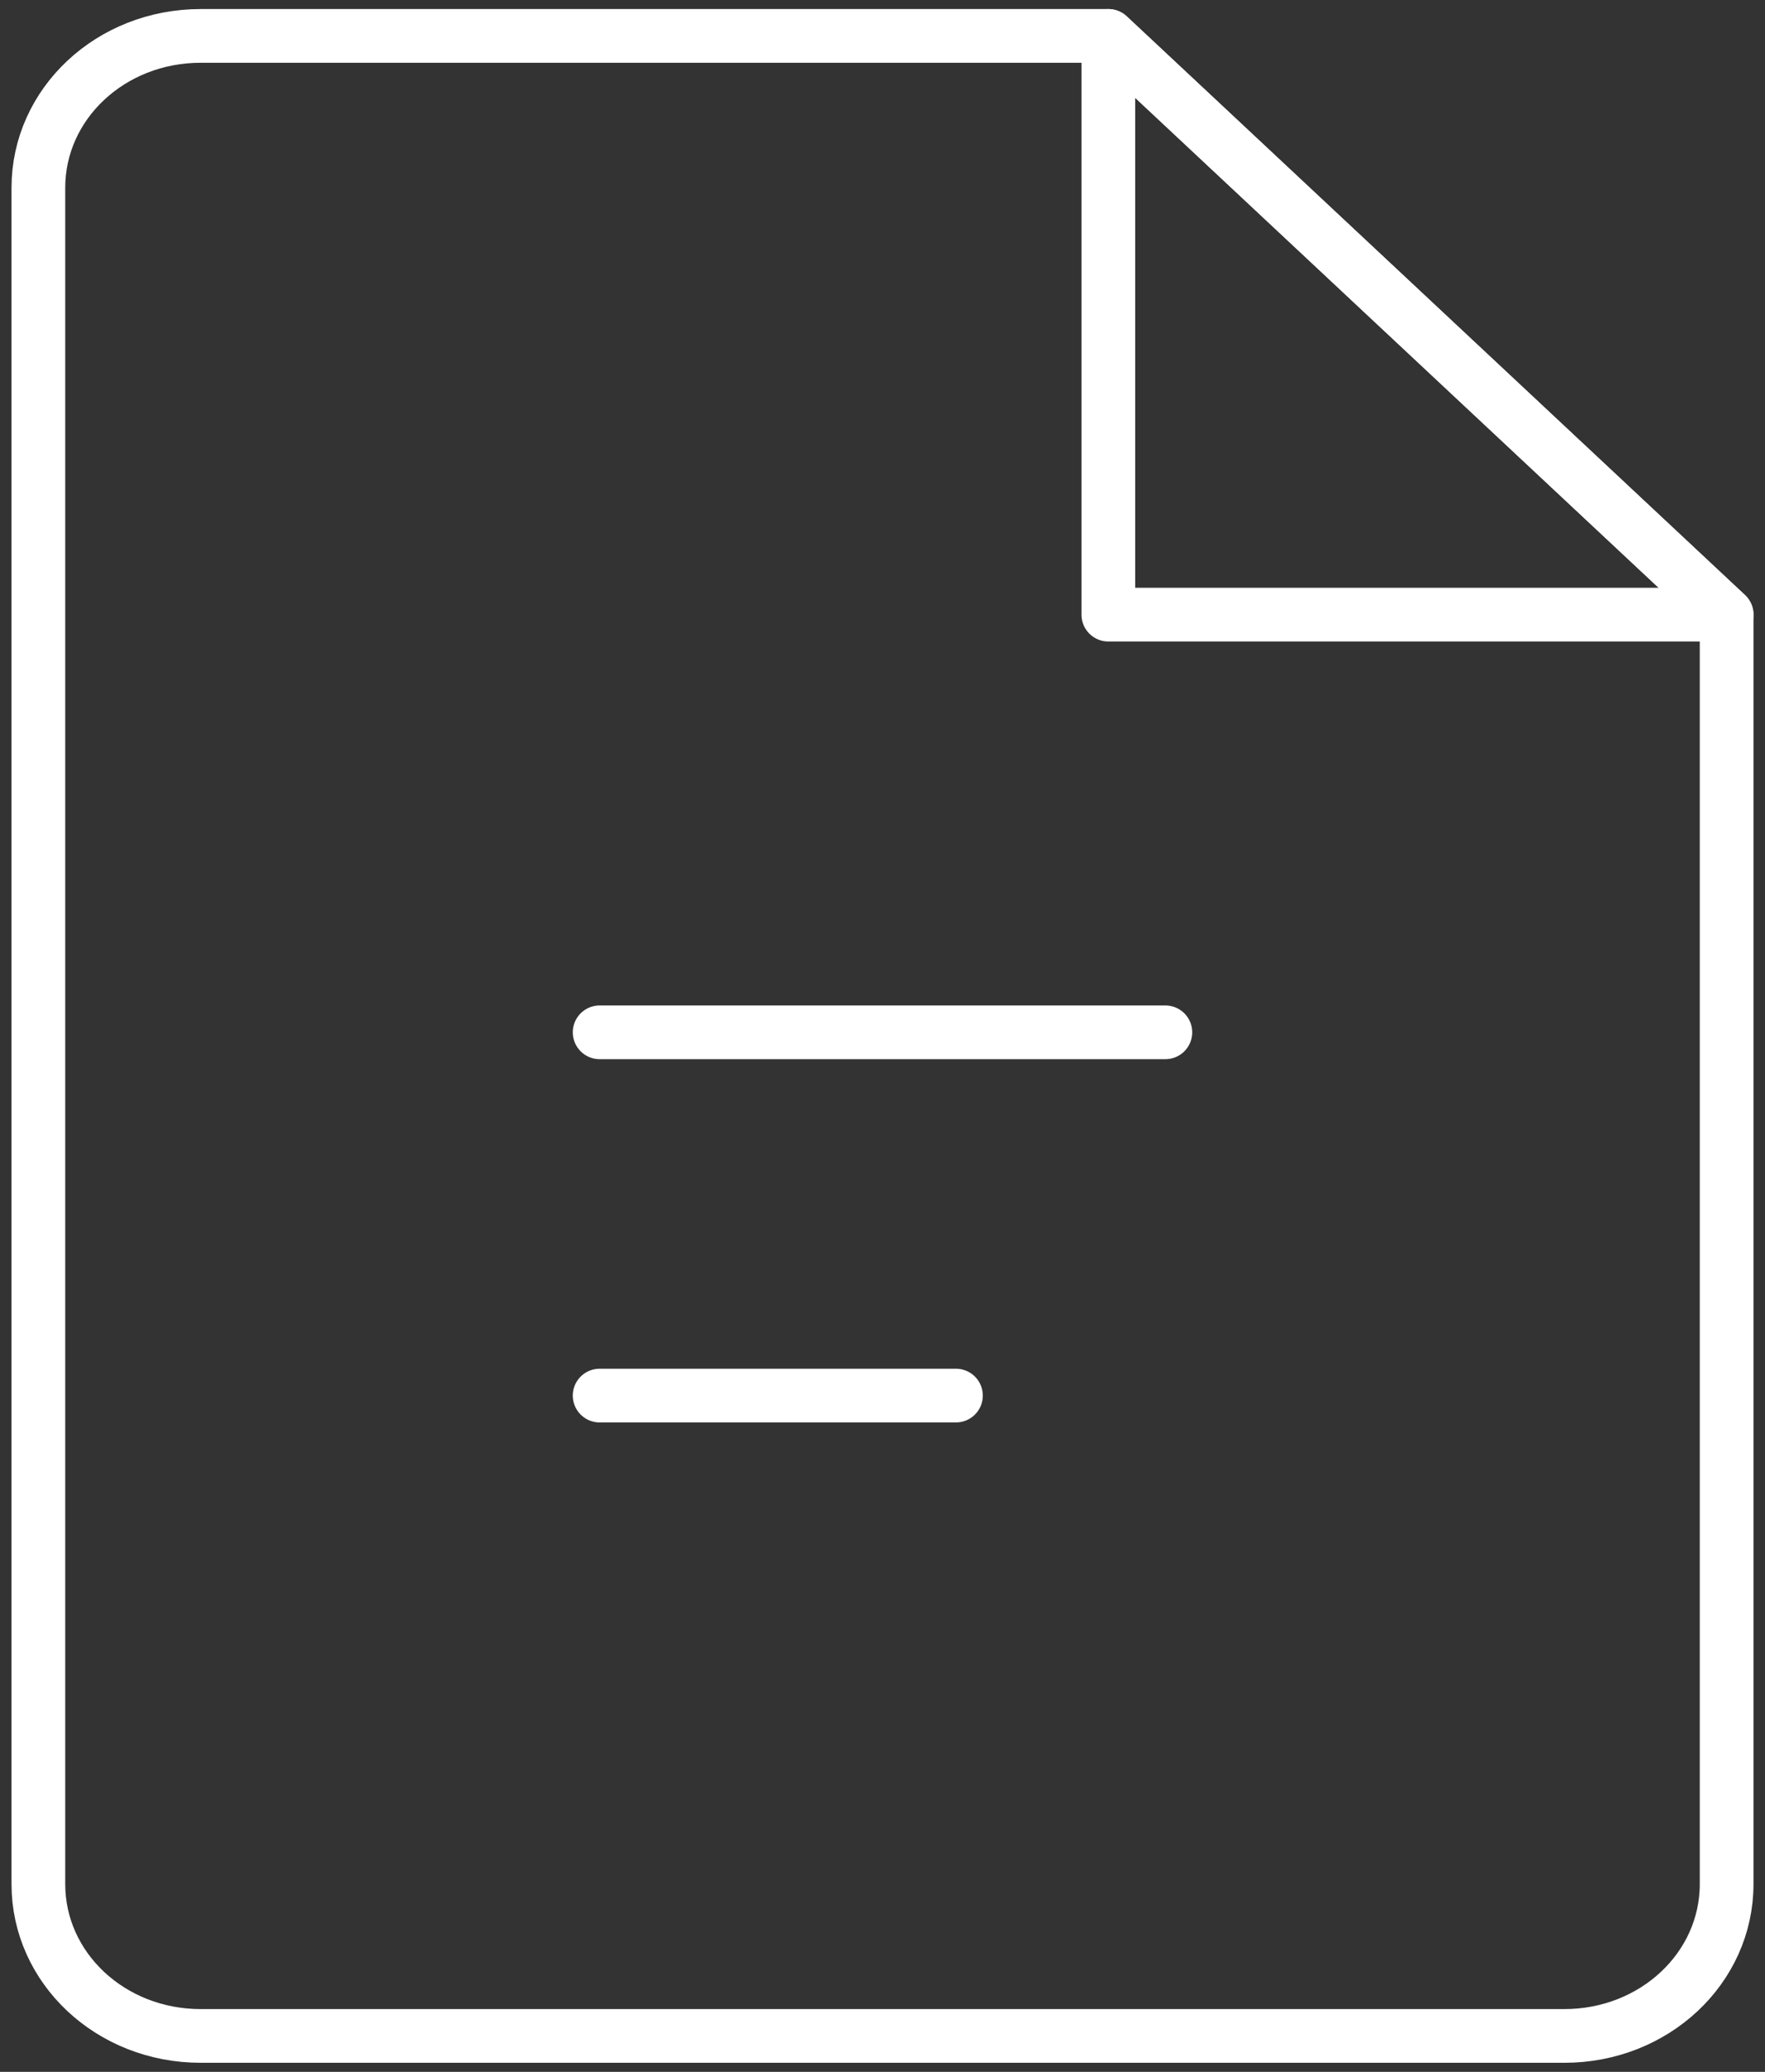 <svg width="23" height="27" viewBox="0 0 23 27" fill="none" xmlns="http://www.w3.org/2000/svg">
<rect x="0" y="0" width="23" height="27" fill="#333333" stroke="none"/>
<g clip-path="url(#clip0_262_3442)">
<path d="M2.614 0.468H14.443L22.5 8.01V24.553C22.5 25.649 21.557 26.532 20.386 26.532H2.614C1.443 26.532 0.5 25.649 0.5 24.553V2.447C0.5 1.351 1.443 0.468 2.614 0.468Z" stroke="white" stroke-width="0.7" stroke-linecap="round" stroke-linejoin="round"/>
<path d="M7.814 13.453H15.186" stroke="white" stroke-width="0.7" stroke-linecap="round" stroke-linejoin="round"/>
<path d="M7.814 18.187H12.457" stroke="white" stroke-width="0.7" stroke-linecap="round" stroke-linejoin="round"/>
<path d="M22.5 8.01H14.443V0.468L22.5 8.01Z" stroke="white" stroke-width="0.7" stroke-linecap="round" stroke-linejoin="round"/>
</g>
<defs>
<clipPath id="clip0_262_3442">
<rect width="23" height="27" fill="white"/>
</clipPath>
</defs>
</svg>
